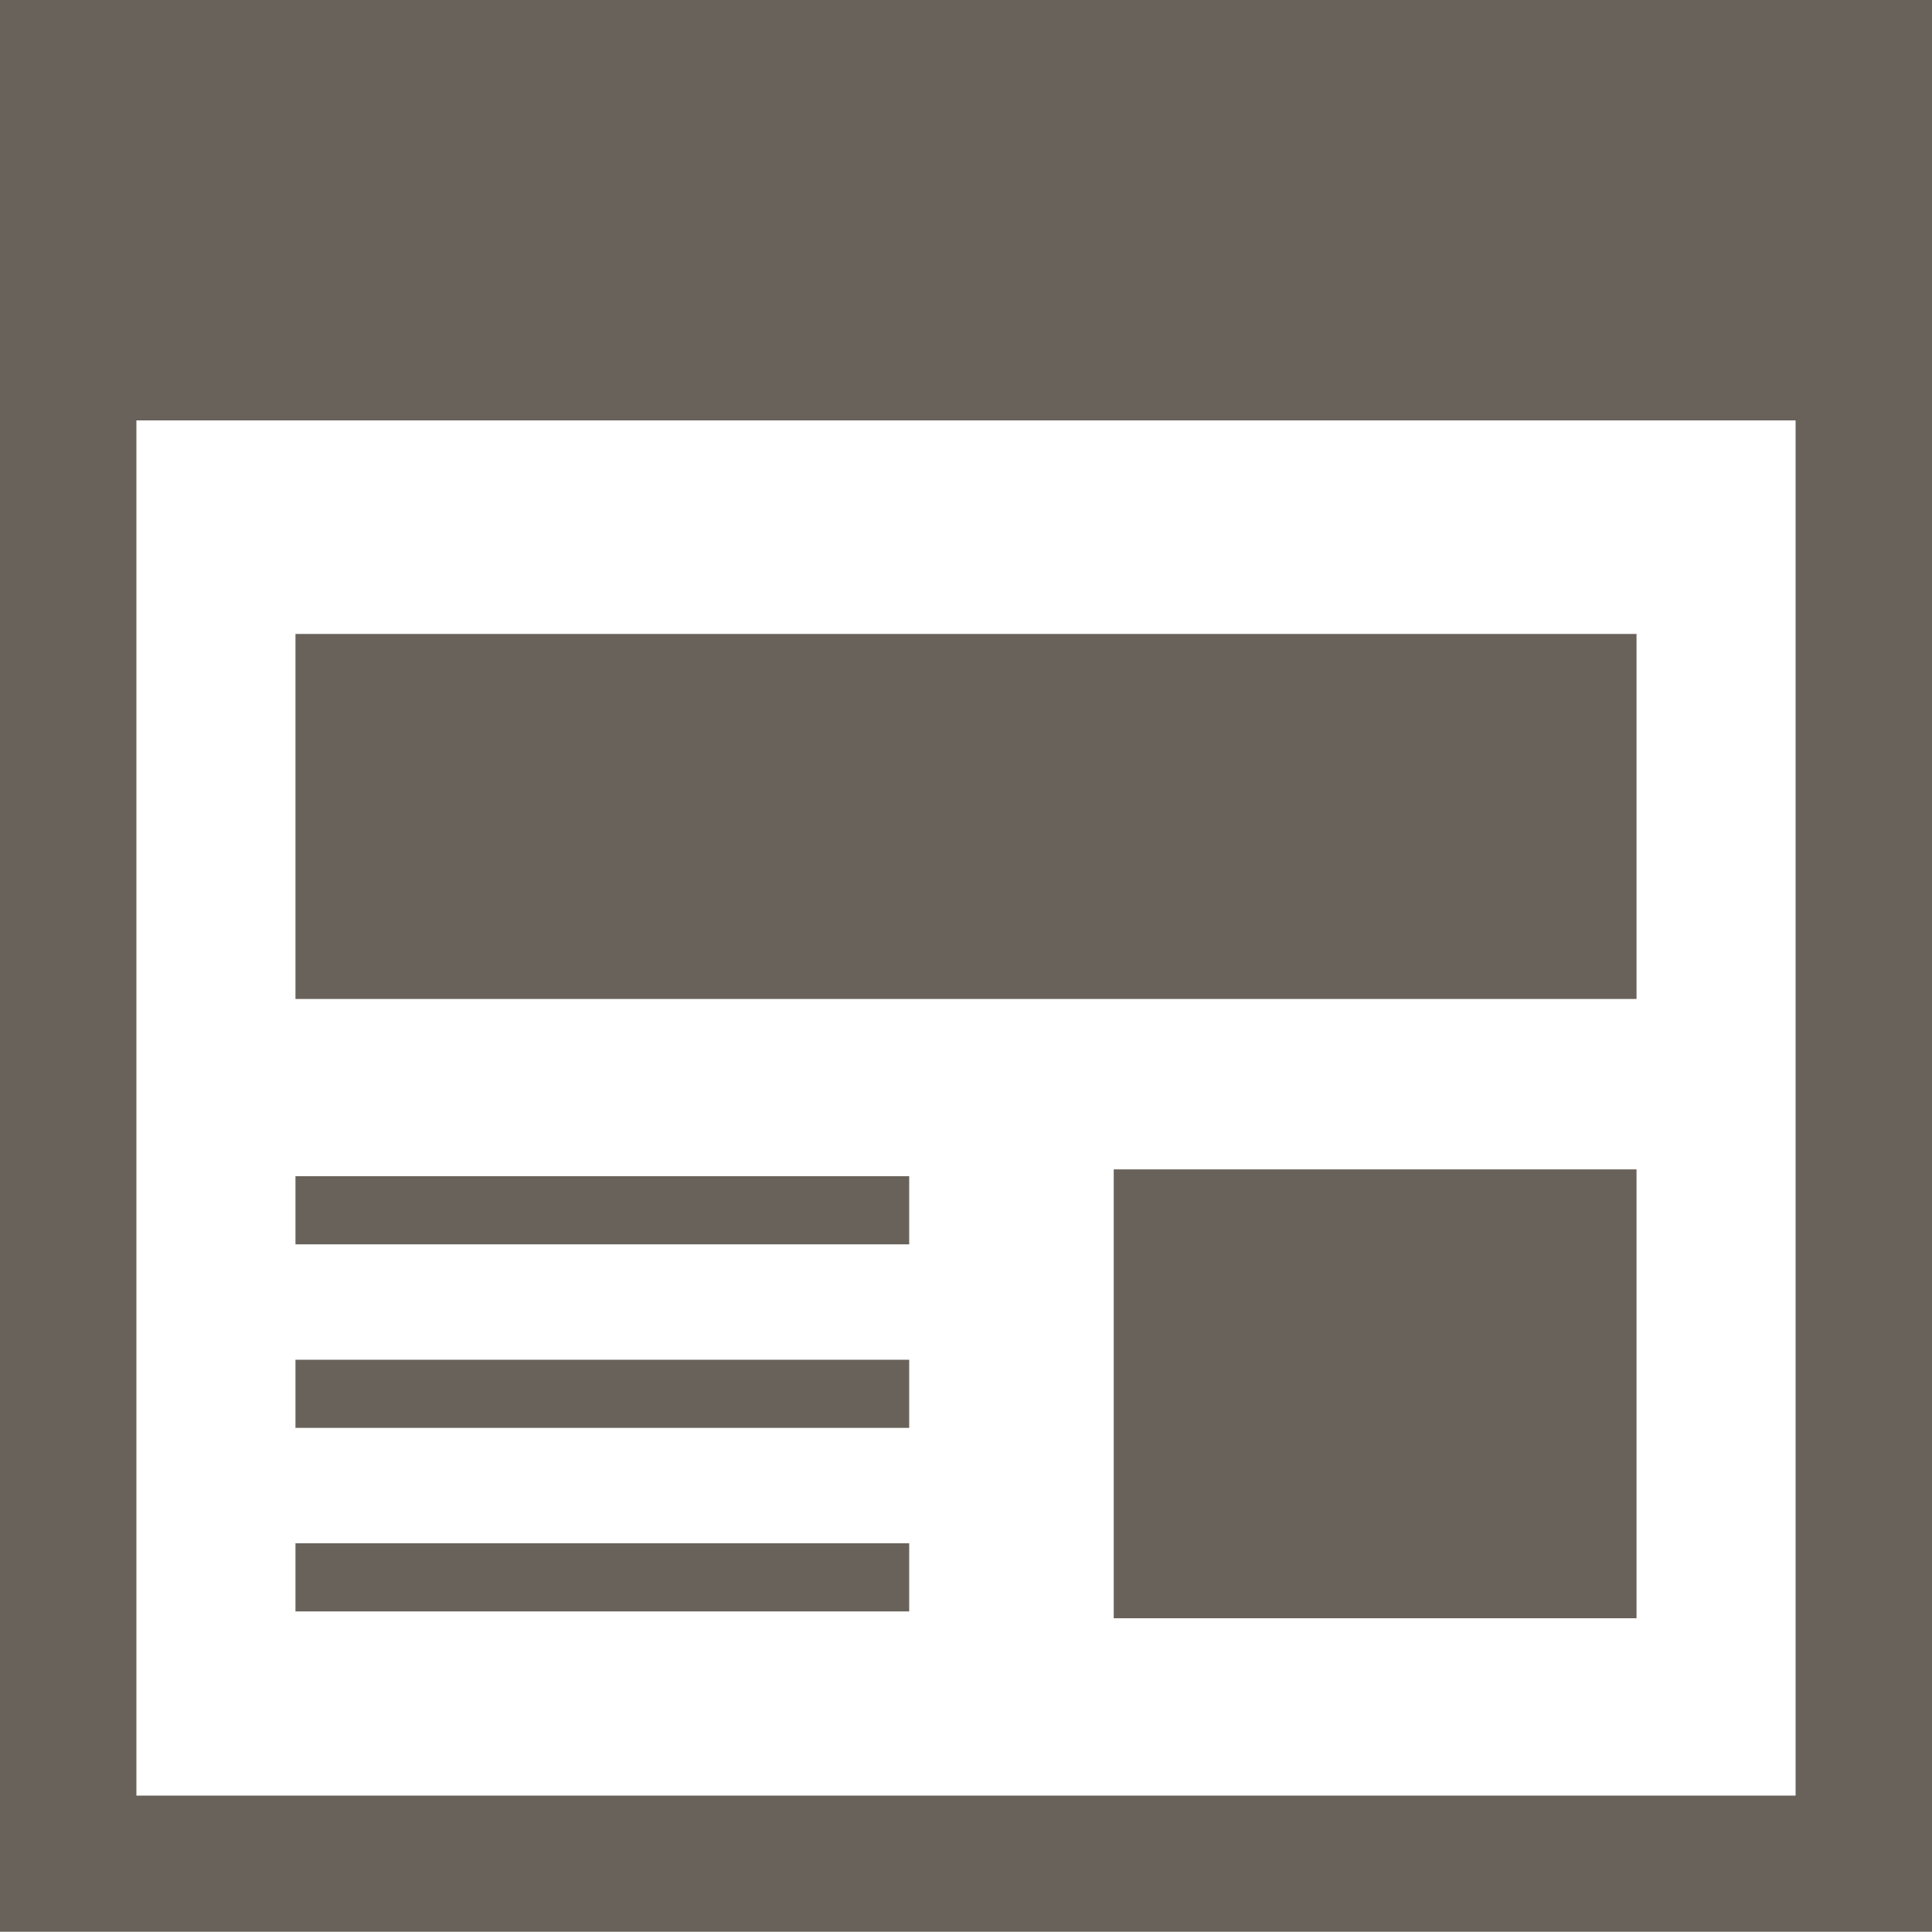 <?xml version="1.0" encoding="UTF-8"?>
<svg xmlns="http://www.w3.org/2000/svg" width="15" height="15" viewBox="0 0 15 15">
  <g transform="translate(0 -0.002)">
    <path d="M0,0V15H15V0ZM13.941,13.943H1.059V3.266H13.941V13.943Z" fill="#69625a"></path>
    <rect width="10.412" height="2.834" transform="translate(2.294 4.924)" fill="#69625a"></rect>
    <rect width="4.059" height="3.485" transform="translate(8.647 9.081)" fill="#69625a"></rect>
    <rect width="4.765" height="0.529" transform="translate(2.294 9.134)" fill="#69625a"></rect>
    <rect width="4.765" height="0.529" transform="translate(2.294 11.984)" fill="#69625a"></rect>
    <rect width="4.765" height="0.529" transform="translate(2.294 10.559)" fill="#69625a"></rect>
  </g>
</svg>
